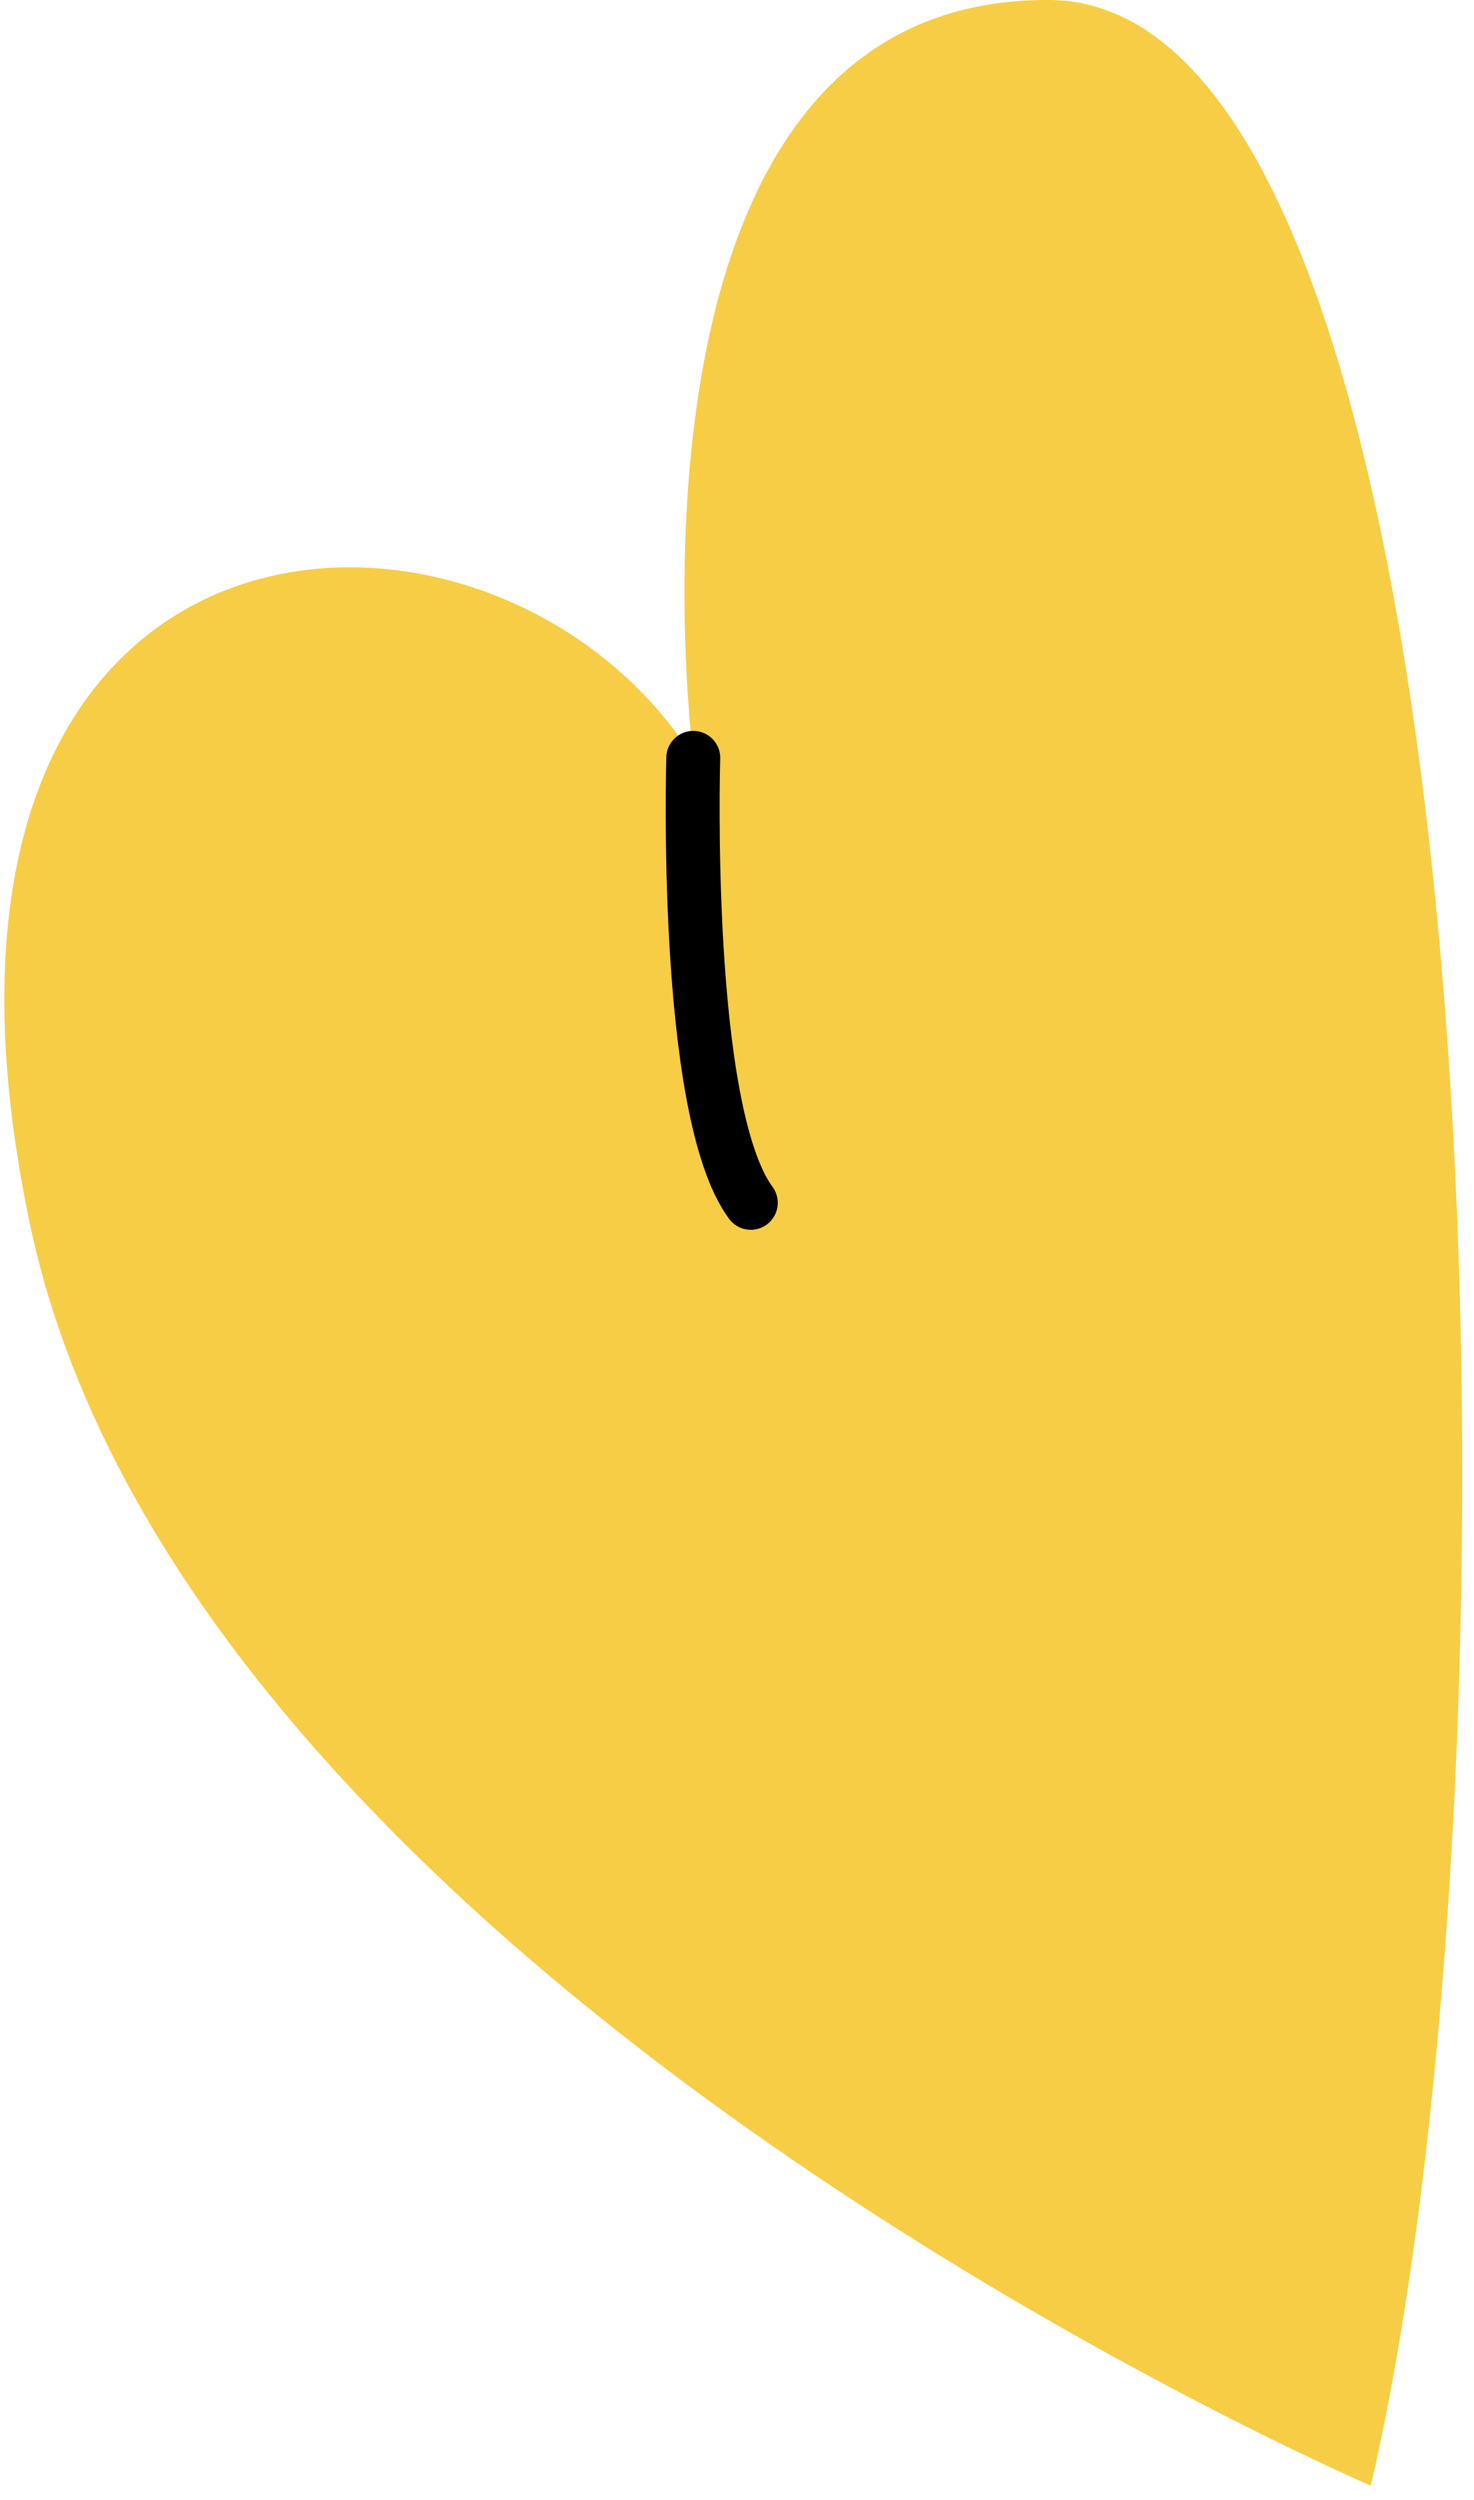 <?xml version="1.0" encoding="UTF-8"?> <svg xmlns="http://www.w3.org/2000/svg" width="82" height="139" viewBox="0 0 82 139" fill="none"> <path d="M76.257 138.21C76.257 138.21 10.498 109.92 1.667 68.07C-7.163 26.22 27.417 24.47 38.577 42.14C38.577 42.14 33.108 -0.15 58.377 0C83.638 0.14 85.478 98.74 76.257 138.21Z" fill="#F7CD45"></path> <path d="M38.567 42.14C38.567 42.14 37.977 61.74 41.767 66.88" stroke="black" stroke-width="3" stroke-miterlimit="10" stroke-linecap="round" stroke-linejoin="round"></path> </svg> 